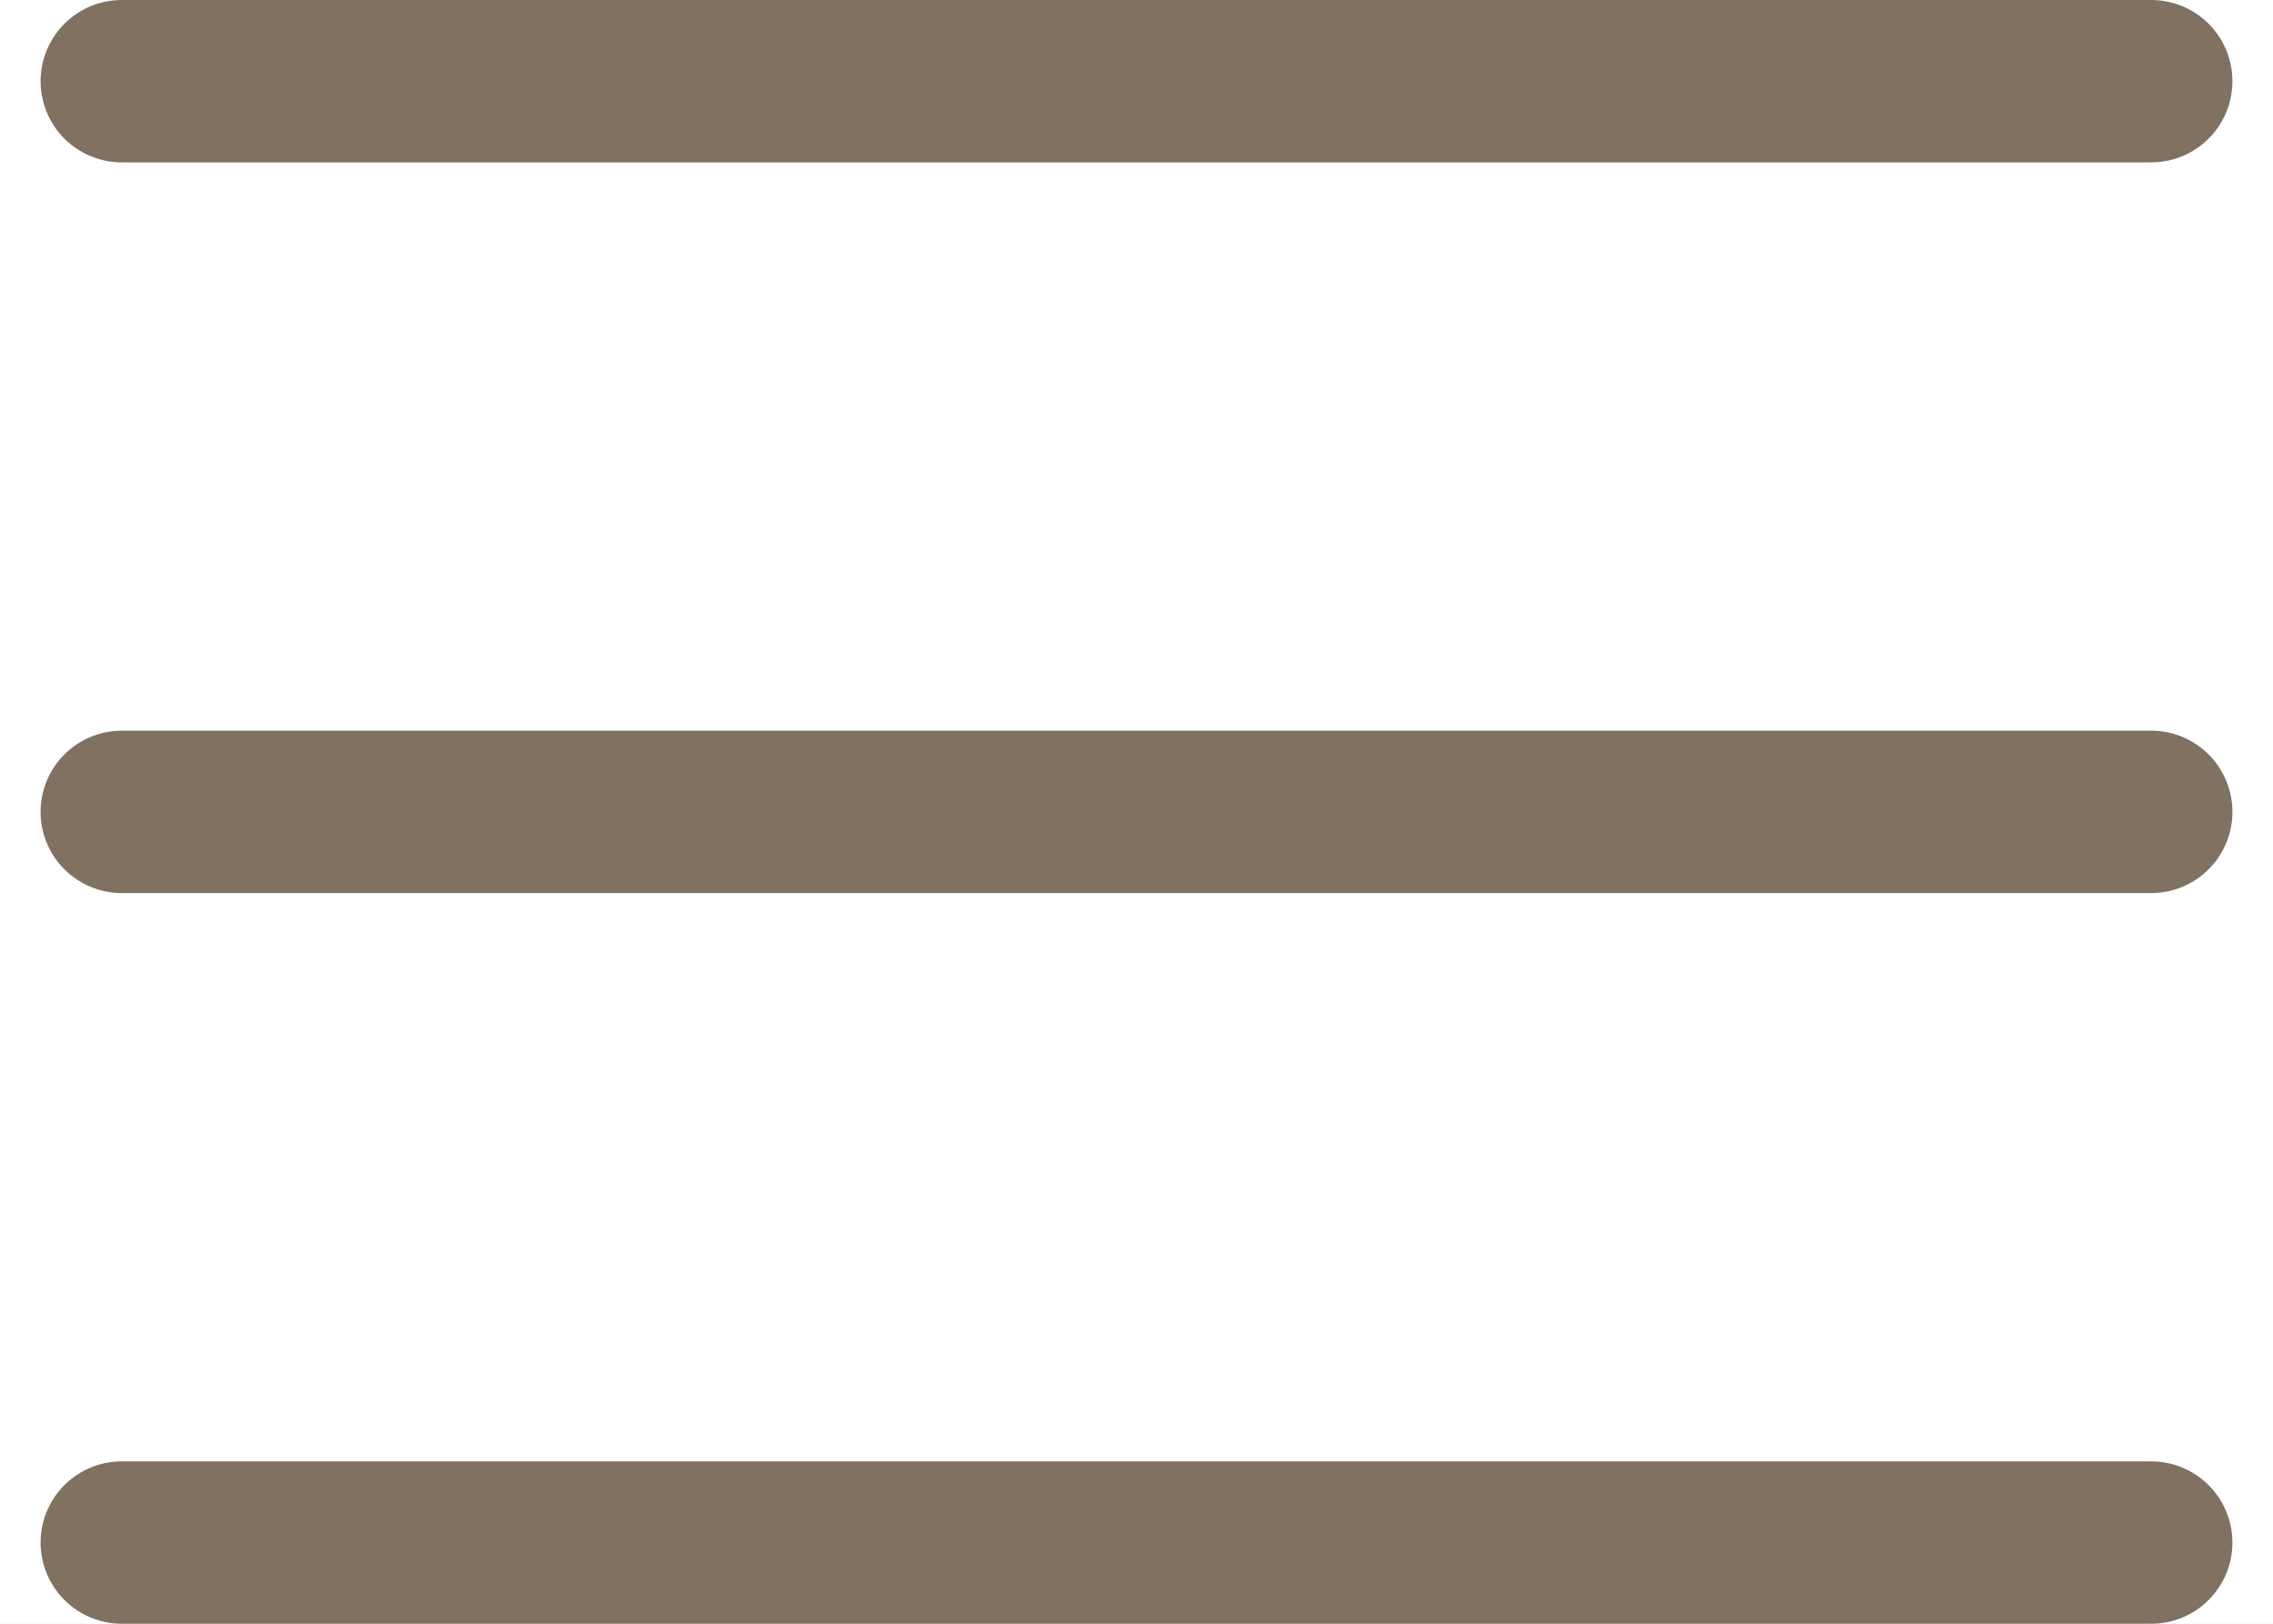 <svg width="28" height="20" viewBox="0 0 28 20" fill="none" xmlns="http://www.w3.org/2000/svg">
<rect width="28" height="20" fill="#E5E5E5"/>
<g id="&#227;&#131;&#152;&#227;&#131;&#131;&#227;&#131;&#128;&#227;&#131;&#188;/PC header">
<rect width="620" height="100" transform="translate(-560 -29)" fill="white"/>
<g id="&#227;&#130;&#176;&#227;&#131;&#173;&#227;&#131;&#138;&#227;&#131;&#147; &#227;&#130;&#185;&#227;&#130;&#175;&#227;&#131;&#173;&#227;&#131;&#188;&#227;&#131;&#171;">
<g id="SP/&#227;&#130;&#176;&#227;&#131;&#173;&#227;&#131;&#138;&#227;&#131;&#147;">
<g id="&#227;&#130;&#176;&#227;&#131;&#173;&#227;&#131;&#138;&#227;&#131;&#147; &#227;&#130;&#185;&#227;&#130;&#175;&#227;&#131;&#173;&#227;&#131;&#188;&#227;&#131;&#171;_2">
<g id="&#227;&#130;&#176;&#227;&#131;&#173;&#227;&#131;&#138;&#227;&#131;&#147;_&#227;&#131;&#171;&#227;&#131;&#188;&#227;&#131;&#136;">
<g id="&#227;&#130;&#187;&#227;&#131;&#179;&#227;&#130;&#191;&#227;&#131;&#188;&#227;&#131;&#170;&#227;&#131;&#179;&#227;&#130;&#176;">
<g id="Frame 69">
<g id="hamburger 1">
<path id="Vector" d="M1.5 1H26.5M1.5 10H26.5M1.5 19H26.5" stroke="#807160" stroke-width="2" stroke-linecap="round"/>
</g>
</g>
</g>
</g>
</g>
</g>
</g>
</g>
</svg>
